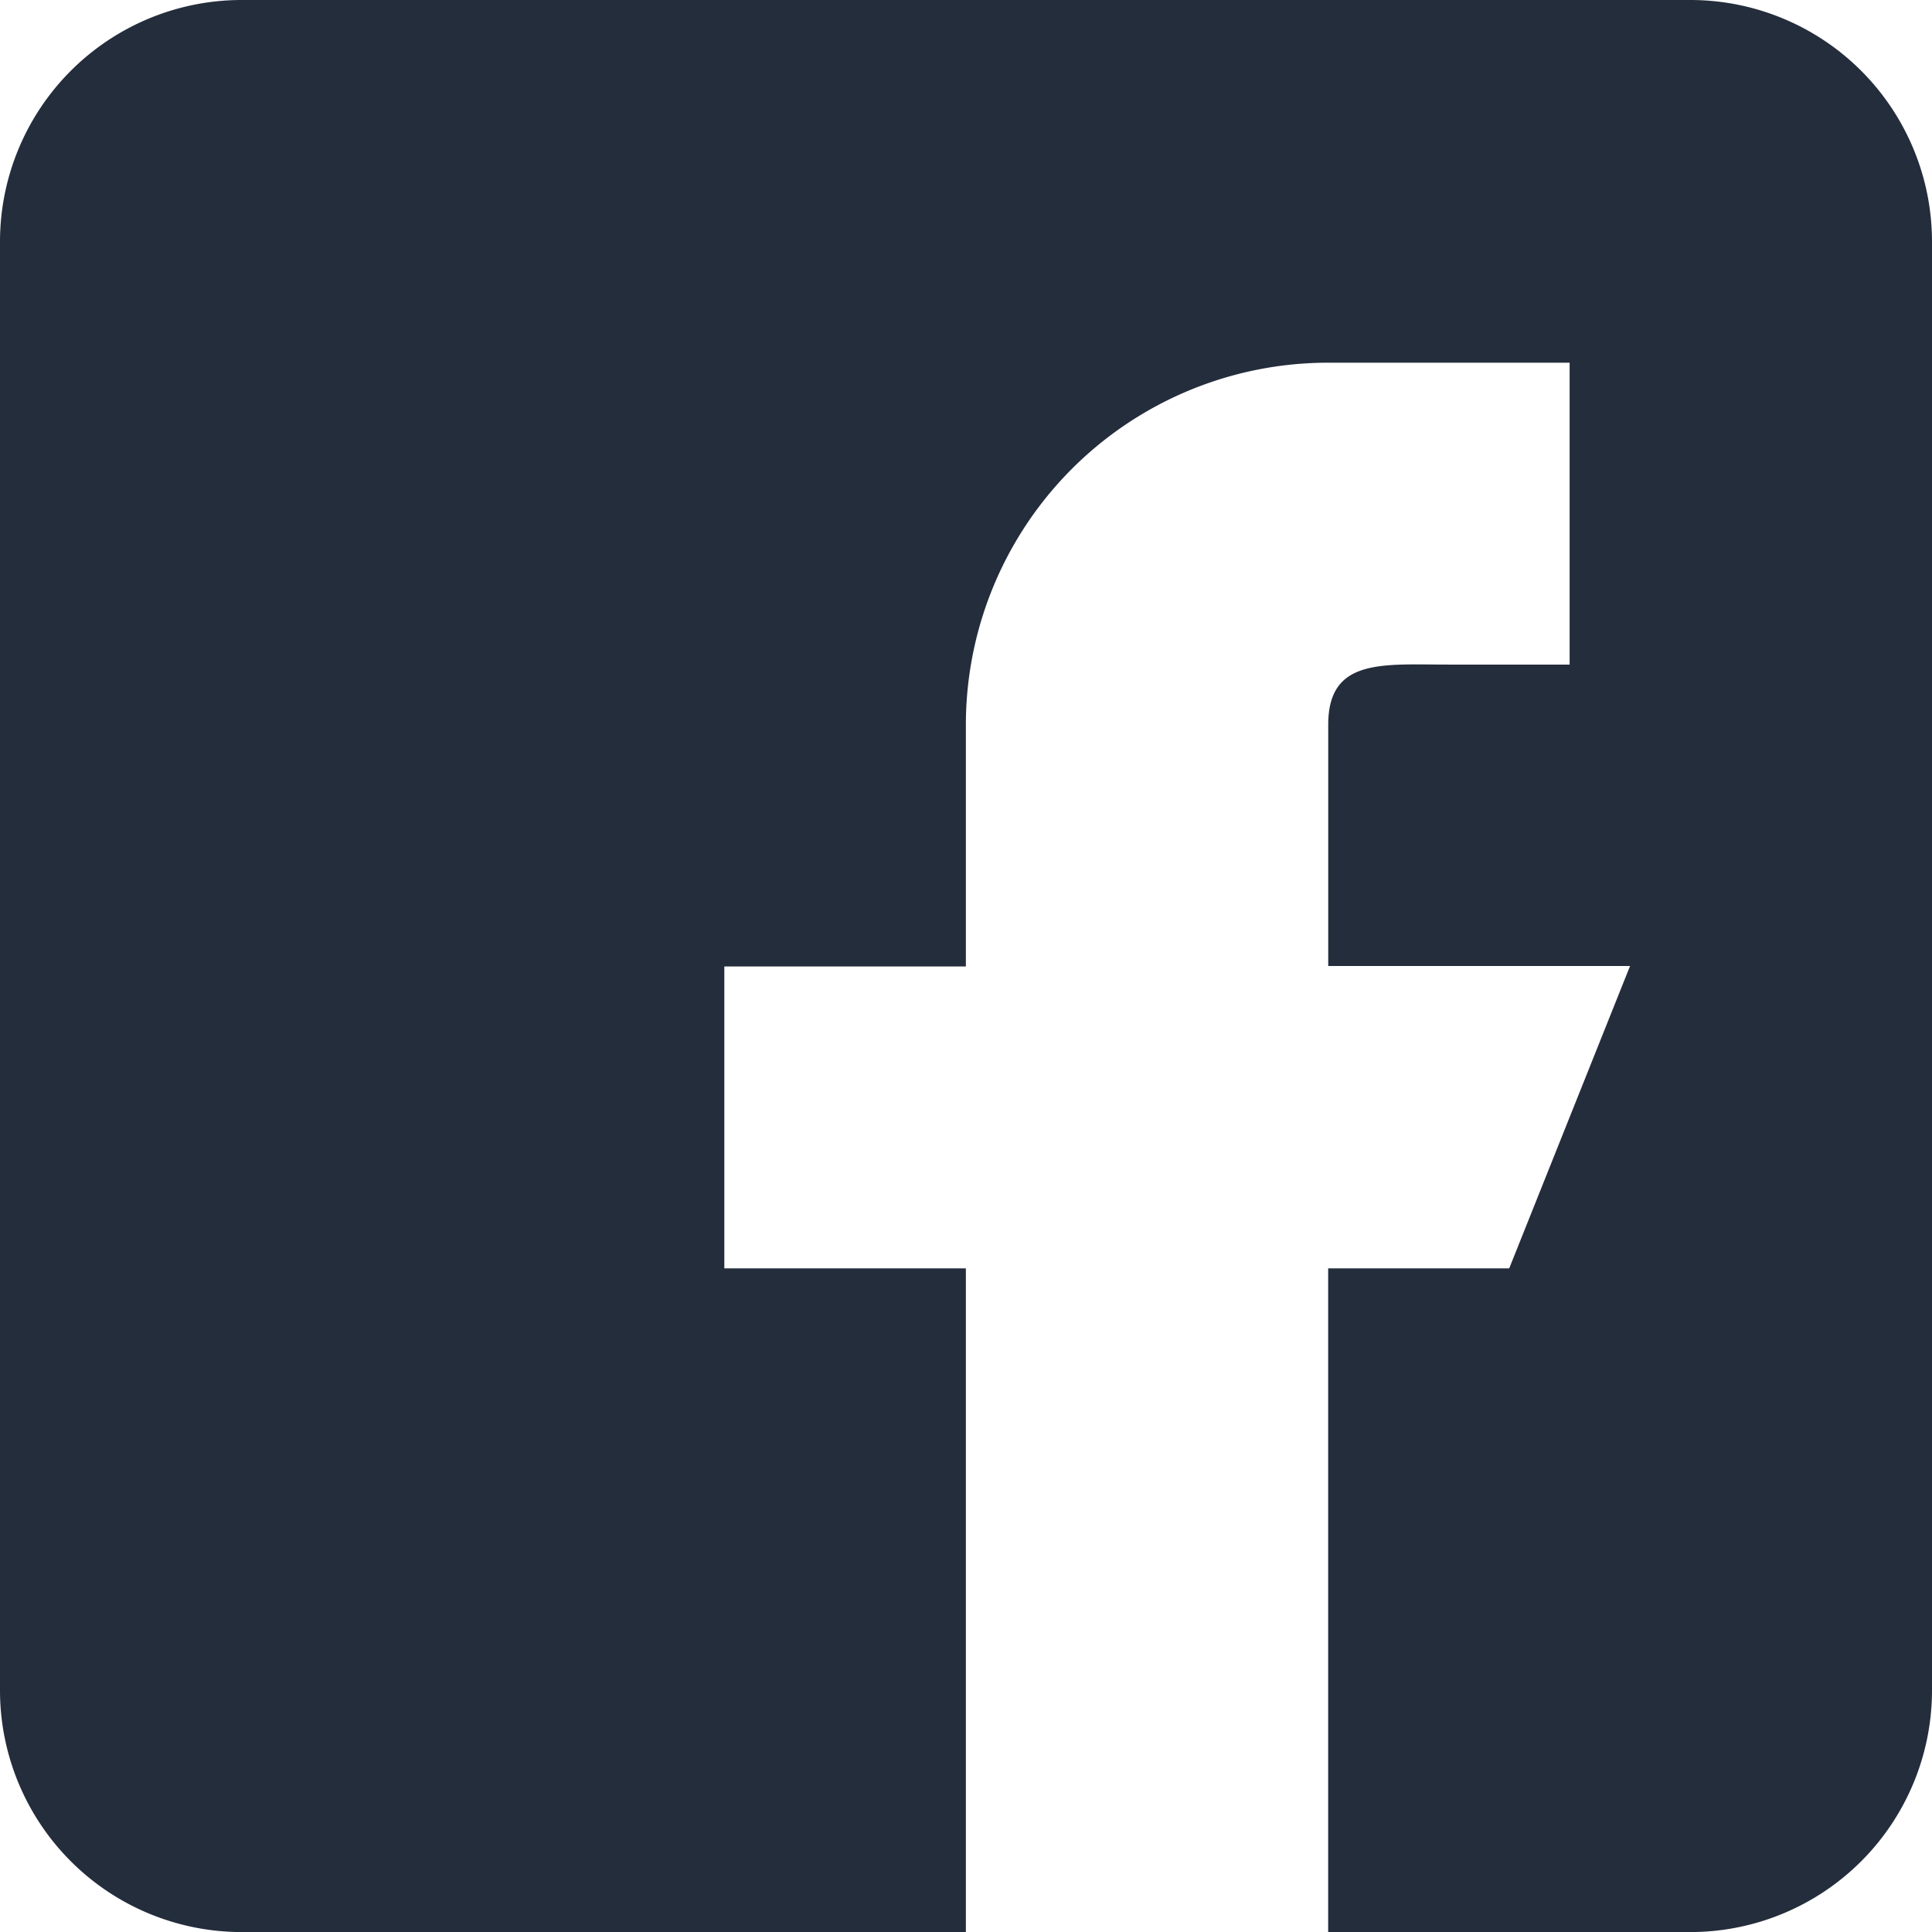 <svg xmlns="http://www.w3.org/2000/svg" width="28.908" height="28.909" viewBox="0 0 28.908 28.909">
  <path id="Trazado_73" data-name="Trazado 73" d="M367.576,997.47v21.681a3.617,3.617,0,0,1-3.613,3.614H342.281a3.617,3.617,0,0,1-3.613-3.614V997.47a3.617,3.617,0,0,1,3.613-3.614h21.683A3.617,3.617,0,0,1,367.576,997.47Zm-4.518,10.84h-4.516V1004.7c0-1,.81-.9,1.806-.9h1.806v-4.517h-3.613a5.42,5.42,0,0,0-5.421,5.421v3.613h-3.614v4.517h3.614v9.938h5.421v-9.938h2.709Z" transform="translate(-338.668 -993.856)" fill="#242d3c"/>
</svg>
